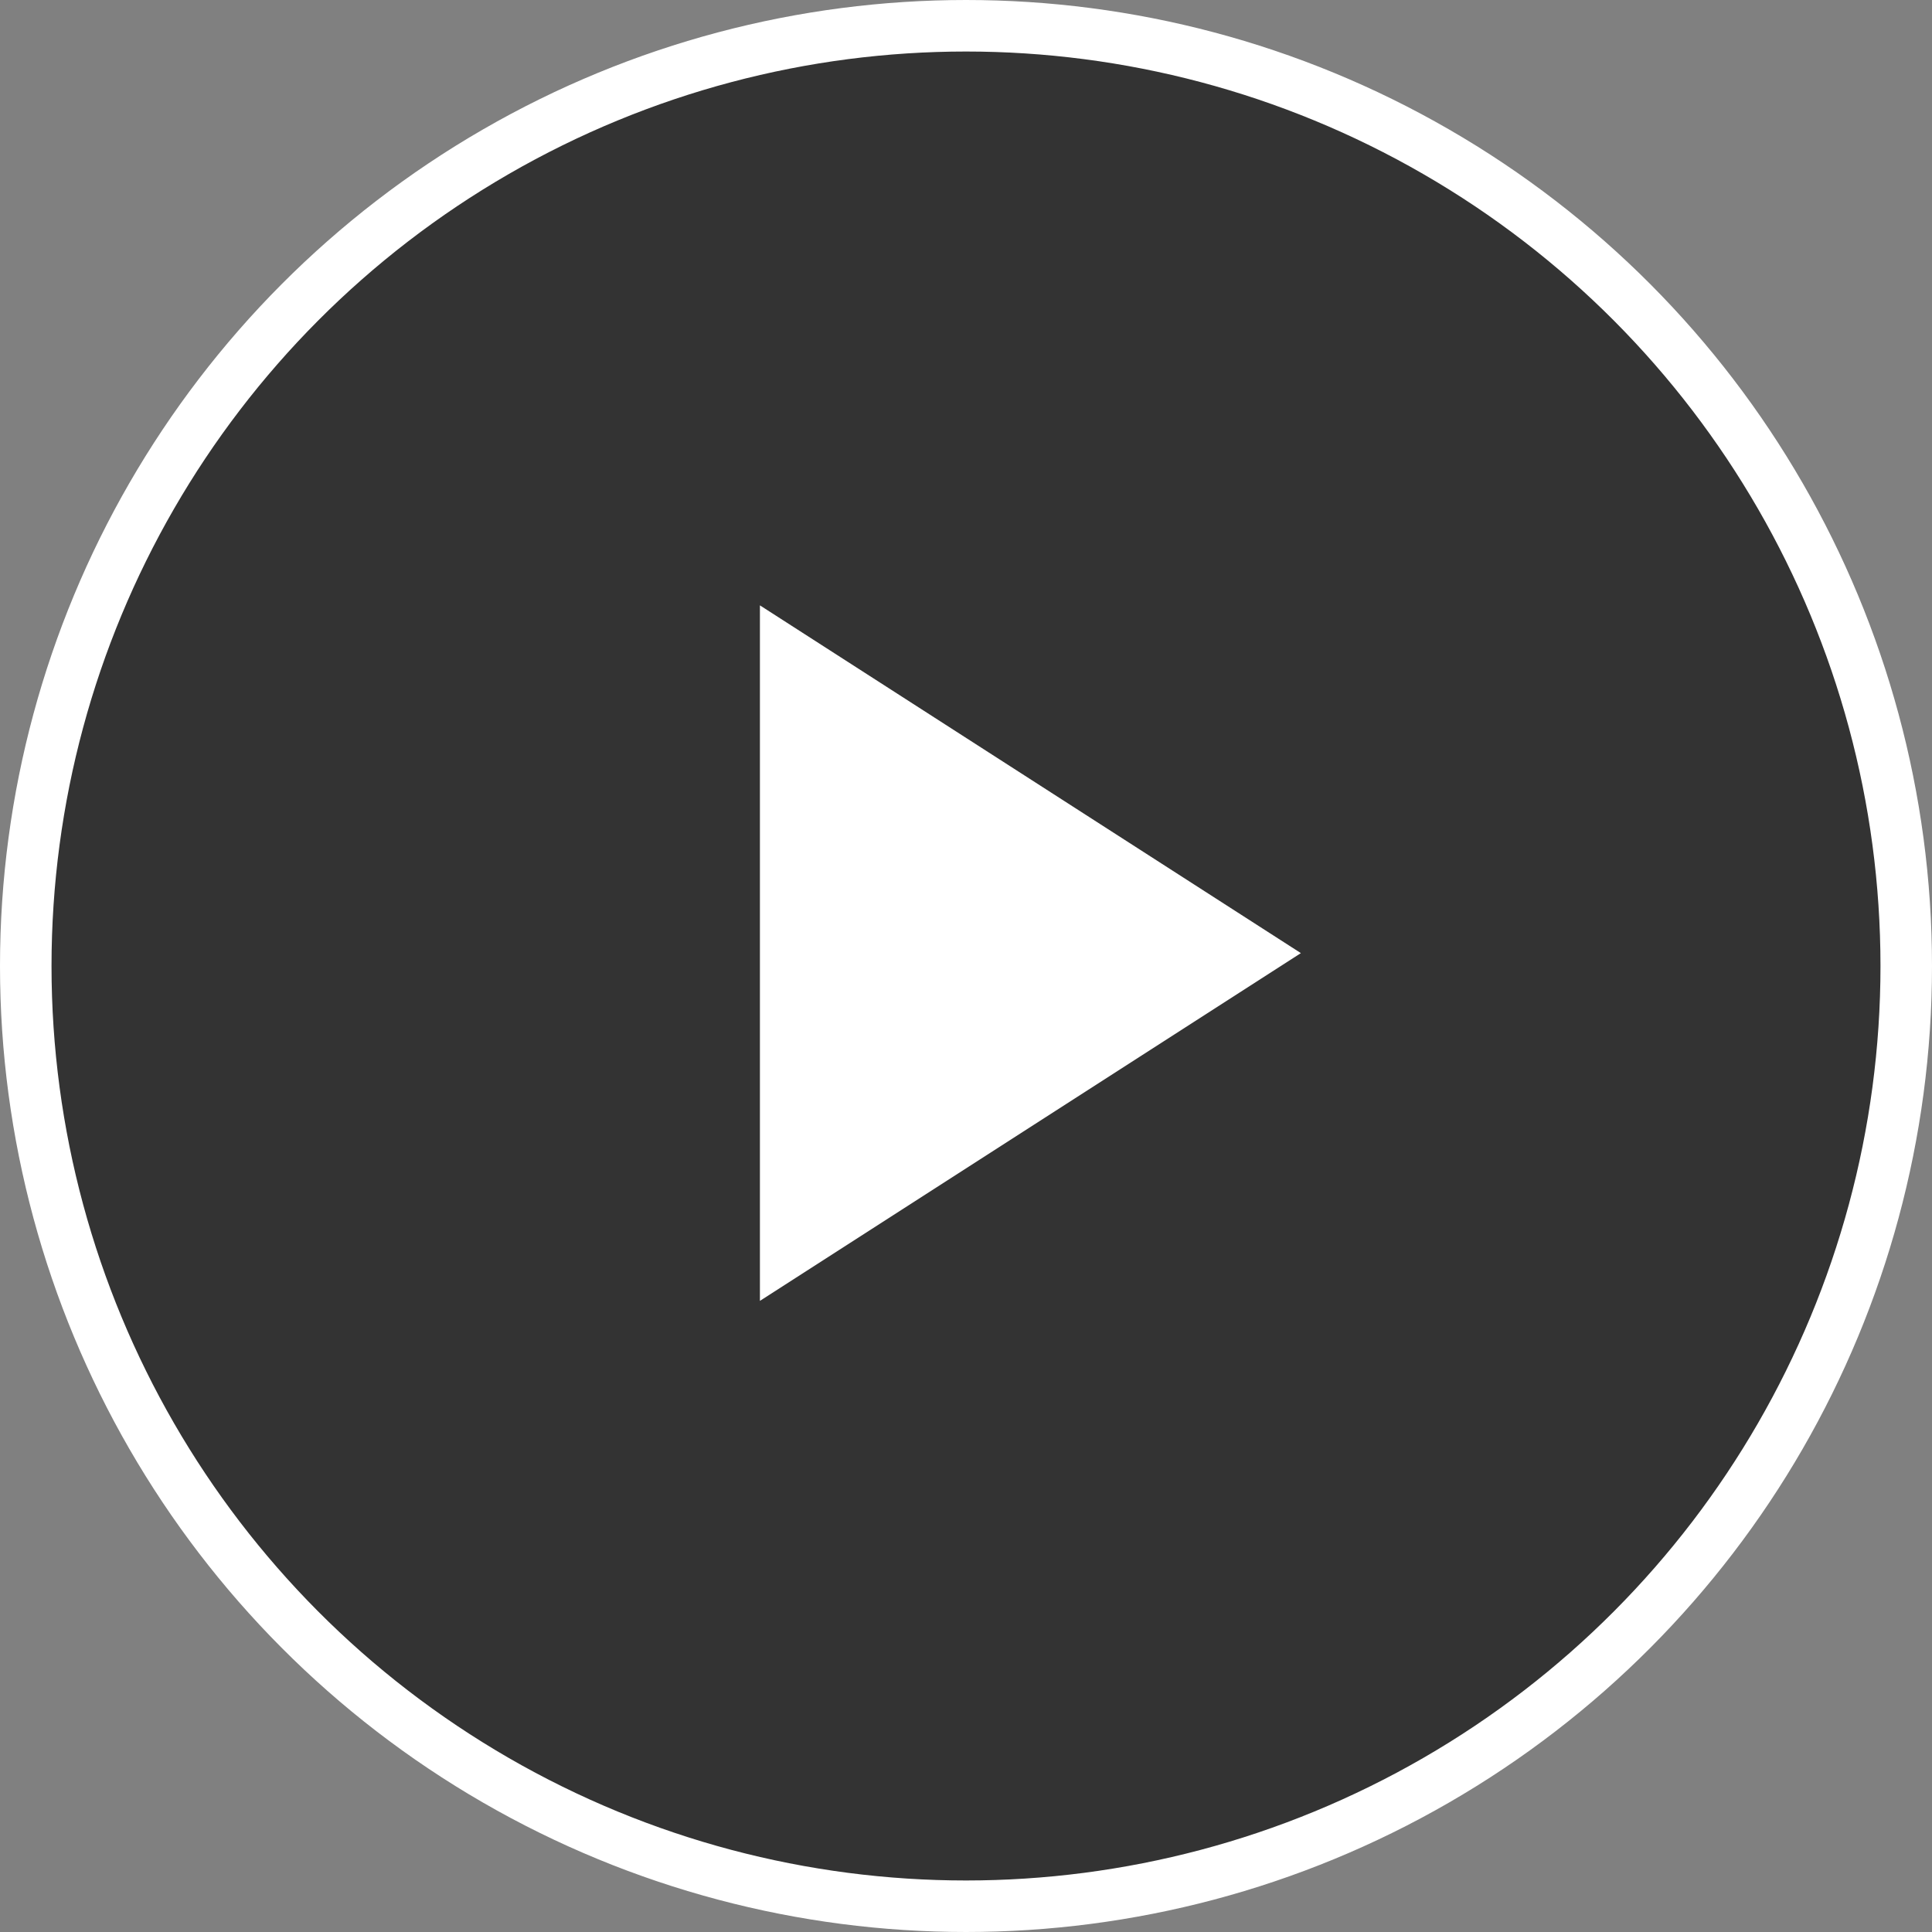 <svg width="75" height="75" viewBox="0 0 75 75" fill="none" xmlns="http://www.w3.org/2000/svg">
<rect x="0" y="0" width="75" height="75" fill="#808080" stroke="none"/>
<circle cx="37.5" cy="37.5" r="36.5" fill="black" fill-opacity="0.6" stroke="white" stroke-width="2"/>
<path d="M29.5 23.5L50.5 37L29.5 50.5V23.5Z" fill="white"/>
</svg>
